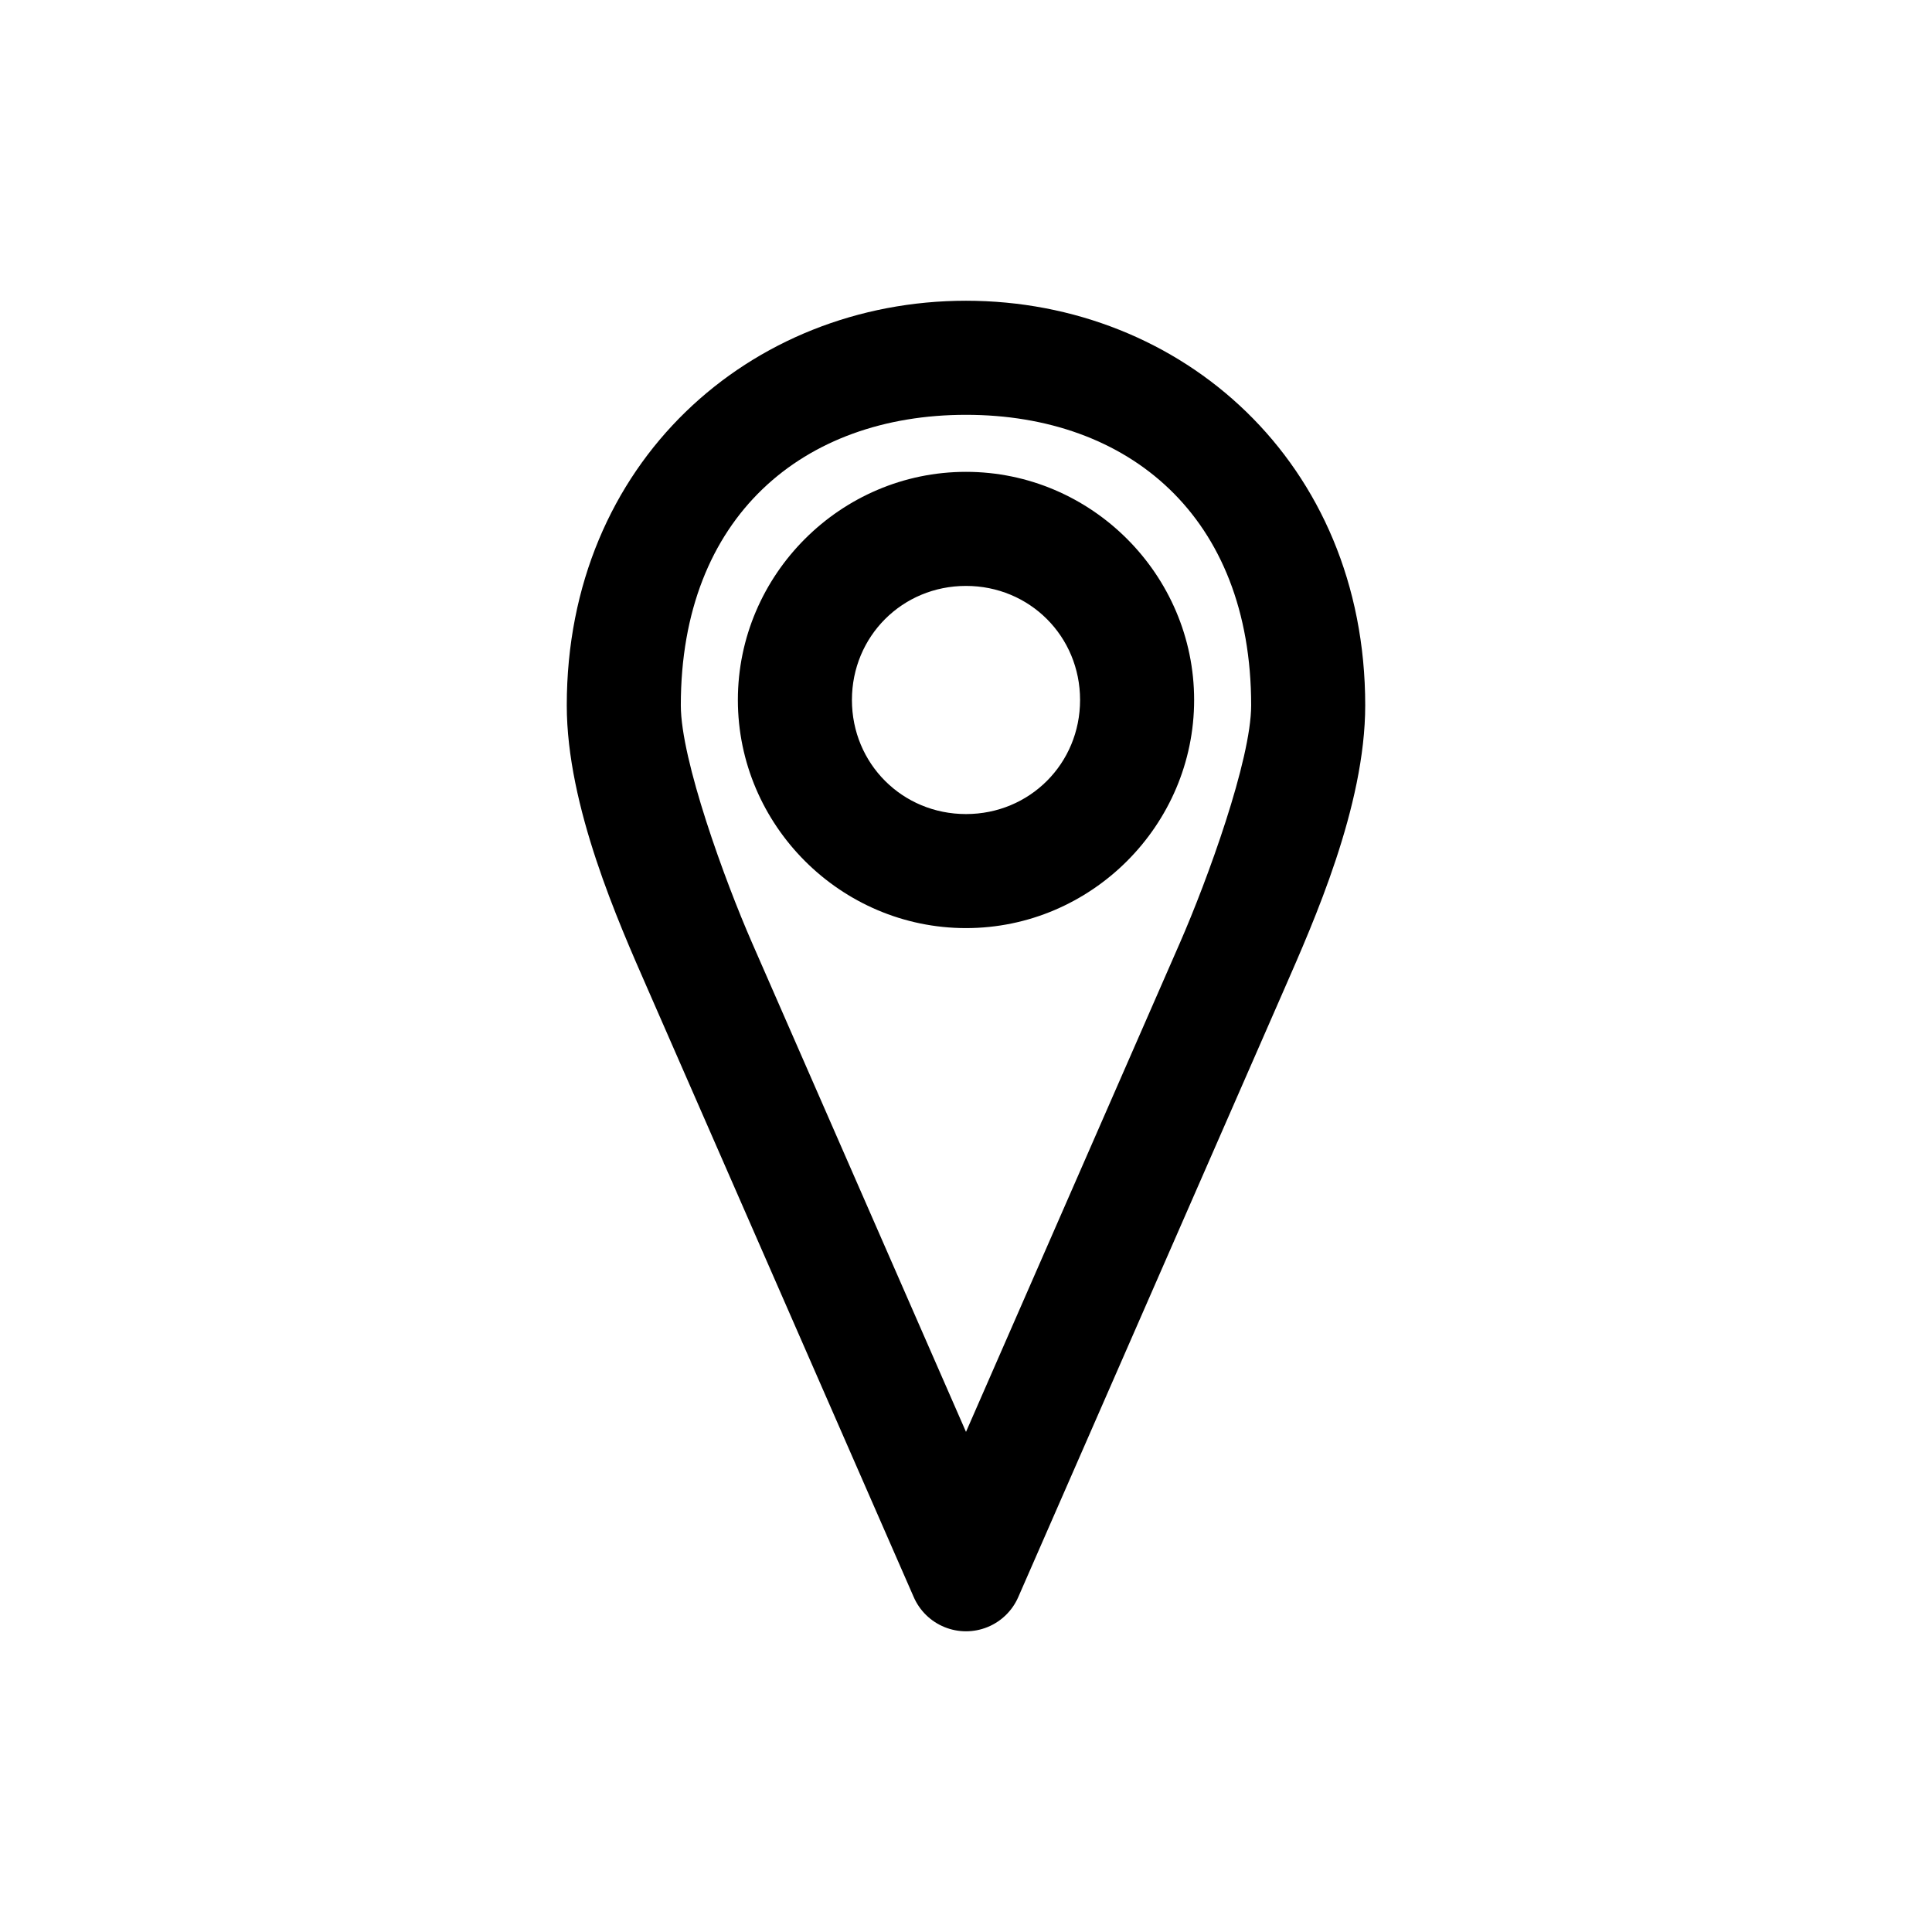 <?xml version="1.0" encoding="UTF-8"?>
<!-- The Best Svg Icon site in the world: iconSvg.co, Visit us! https://iconsvg.co -->
<svg fill="#000000" width="800px" height="800px" version="1.1" viewBox="144 144 512 512" xmlns="http://www.w3.org/2000/svg">
 <path d="m400 223.7c-57.102 0-105.8 42.832-105.8 107.22 0 26.816 13.719 57.52 21.41 75.098l70.535 161.22c1.578 3.617 4.504 6.473 8.156 7.957 3.652 1.488 7.742 1.488 11.395 0 3.652-1.484 6.582-4.34 8.156-7.957l70.535-161.22c7.691-17.582 21.41-48.281 21.41-75.098 0-64.387-48.695-107.22-105.8-107.22zm0 30.23c43.066 0 75.57 26.895 75.57 76.988 0 14.441-11.617 46.348-18.895 62.977l-56.676 129.57-56.68-129.57c-7.277-16.629-18.895-48.531-18.895-62.977 0-50.09 32.504-76.988 75.57-76.988zm0 15.113c-33.211 0-60.457 27.246-60.457 60.457 0 33.211 27.246 60.457 60.457 60.457s60.457-27.246 60.457-60.457c0-33.211-27.246-60.457-60.457-60.457zm0 30.23c16.875 0 30.23 13.355 30.23 30.23s-13.355 30.23-30.23 30.23-30.23-13.355-30.23-30.23 13.355-30.23 30.23-30.23z"/>
</svg>